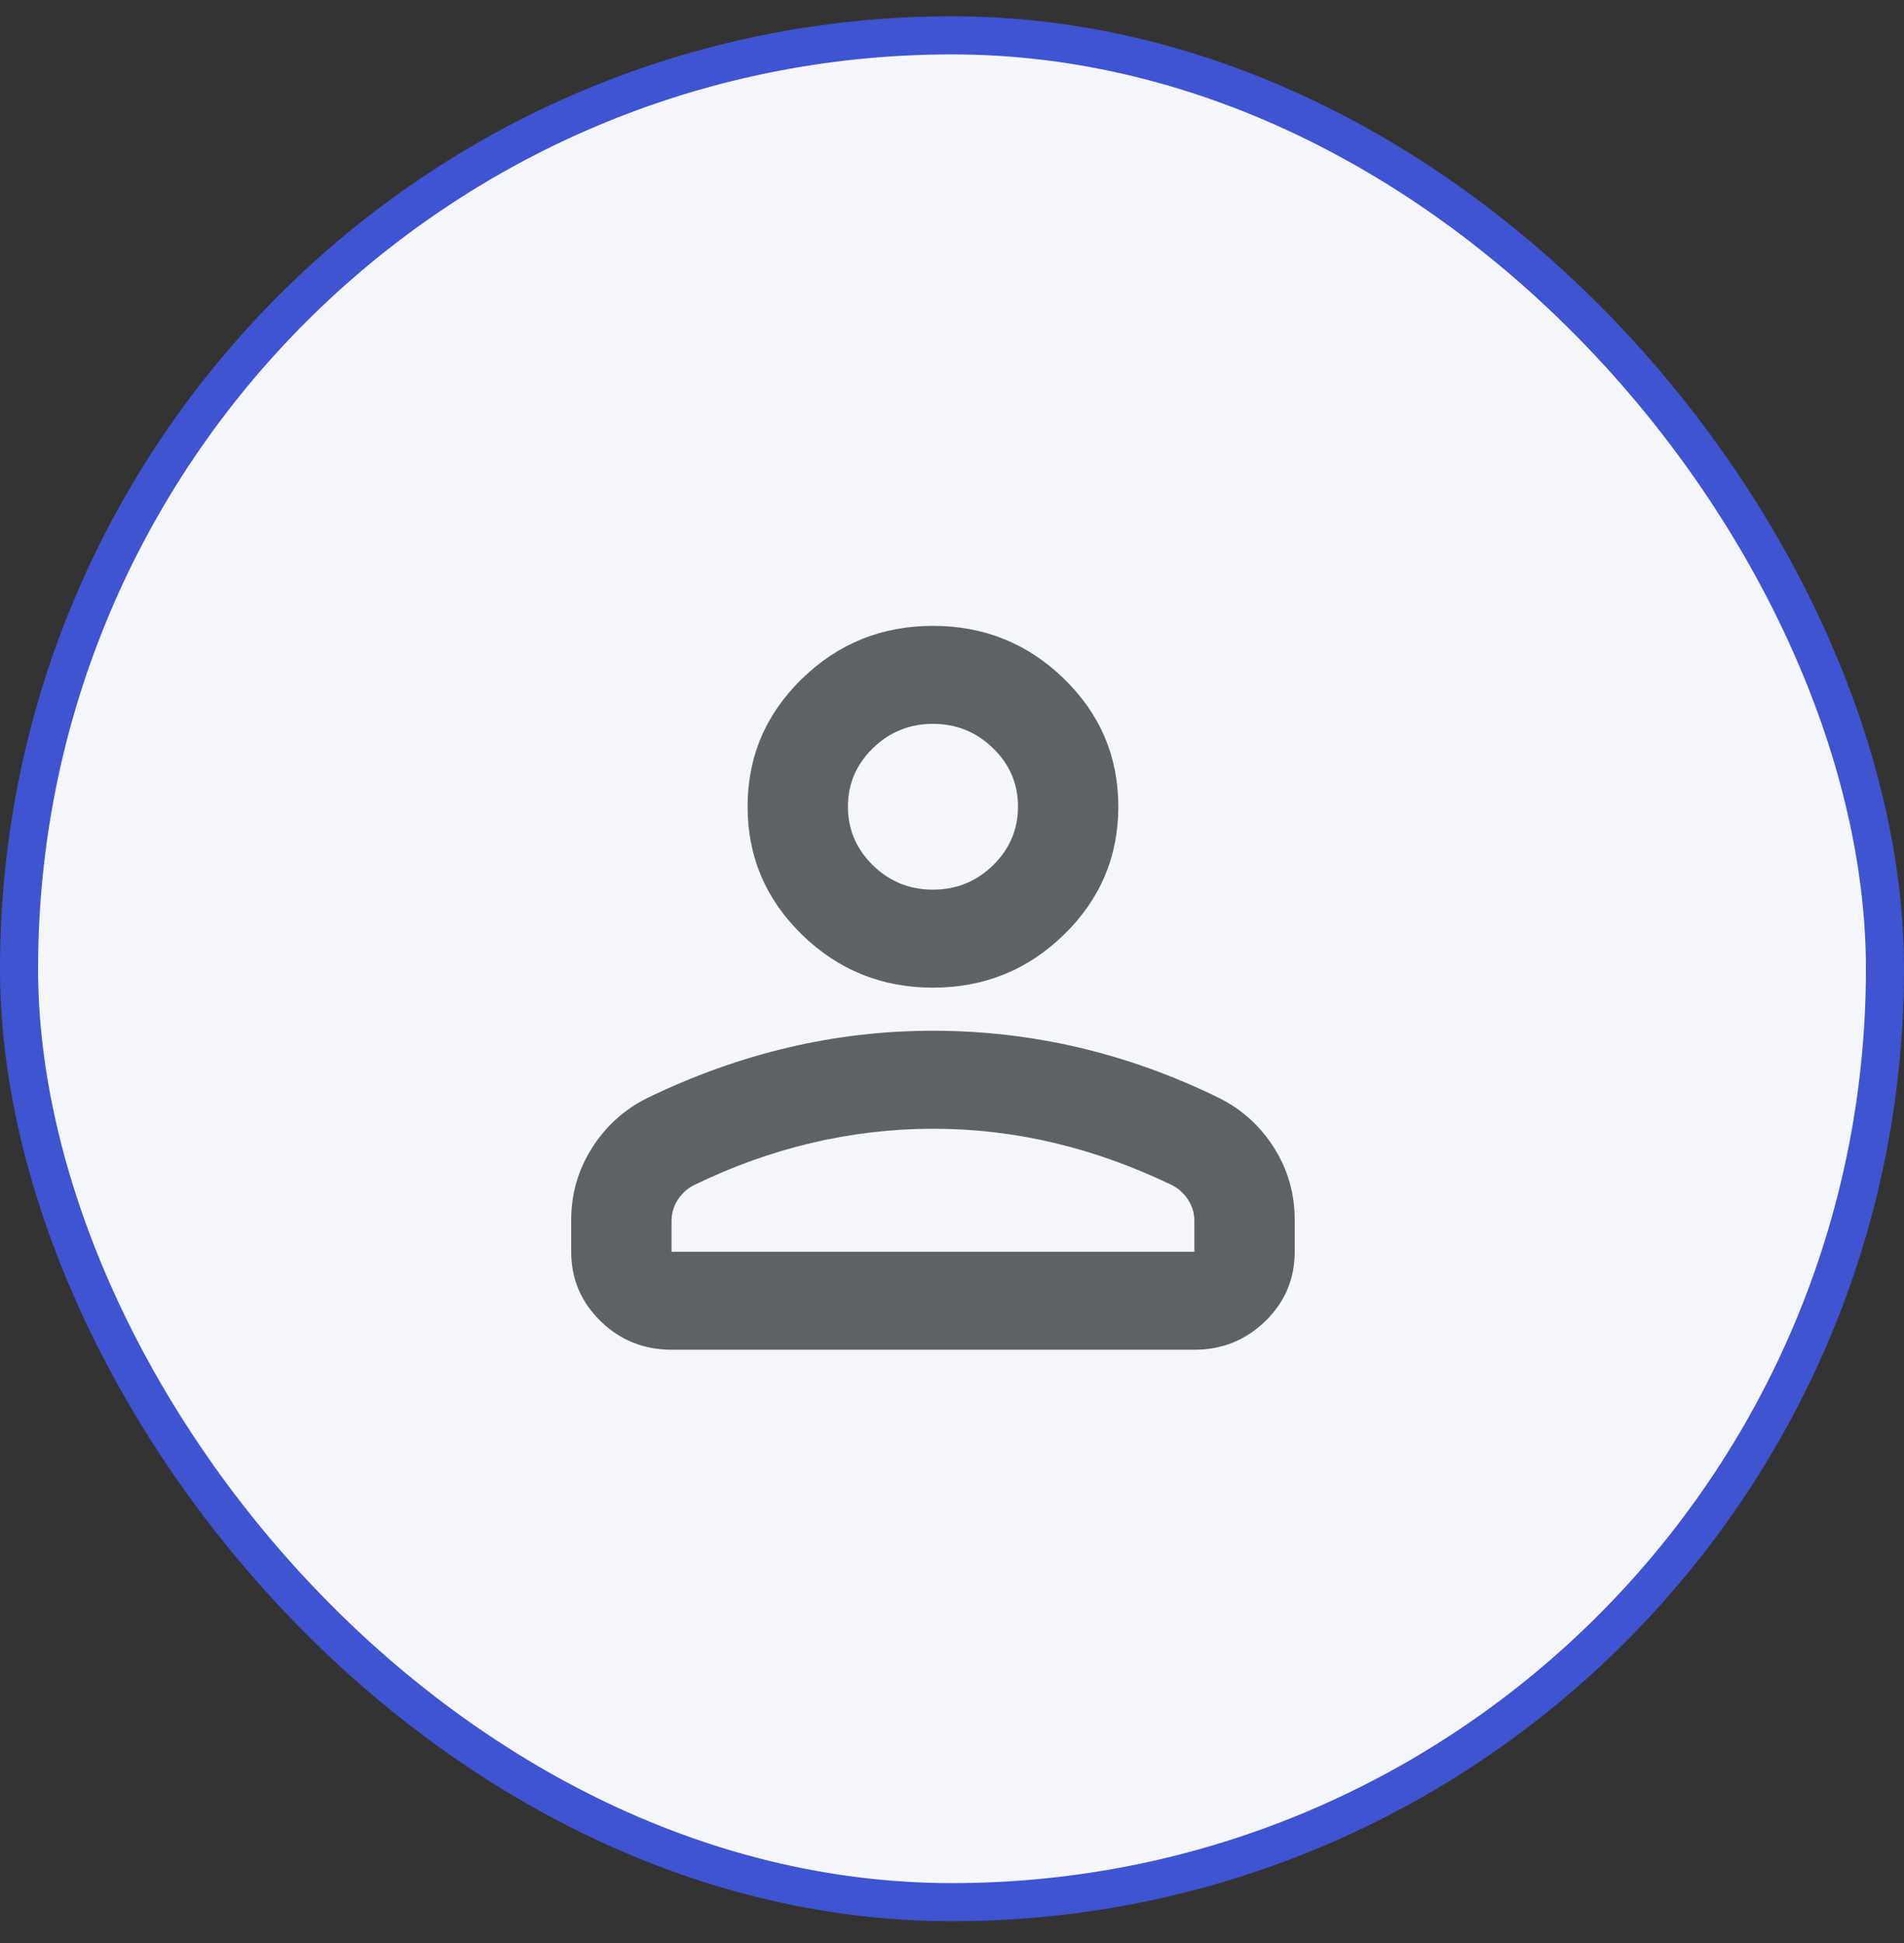 <svg width="50" height="51" viewBox="0 0 50 51" fill="none" xmlns="http://www.w3.org/2000/svg">
<rect x="0" y="0" width="50" height="51" fill="#333333" stroke="none"/>
<rect x="0.5" y="0.928" width="49" height="49" rx="24.5" fill="#F5F6FC"/>
<rect x="0.5" y="0.928" width="49" height="49" rx="24.5" stroke="#3F54D1"/>
<path d="M24.5 25.924C23.157 25.924 22.01 25.46 21.059 24.532C20.108 23.604 19.632 22.484 19.632 21.173C19.632 19.861 20.108 18.743 21.059 17.817C22.01 16.891 23.157 16.428 24.5 16.428C25.843 16.428 26.99 16.891 27.941 17.817C28.892 18.743 29.368 19.861 29.368 21.173C29.368 22.484 28.892 23.604 27.941 24.532C26.99 25.46 25.843 25.924 24.5 25.924ZM15 32.856V32.019C15 31.337 15.181 30.709 15.543 30.137C15.904 29.565 16.385 29.128 16.985 28.827C18.195 28.239 19.427 27.796 20.681 27.5C21.934 27.203 23.207 27.055 24.5 27.055C25.802 27.055 27.079 27.202 28.333 27.496C29.587 27.791 30.814 28.232 32.016 28.821C32.615 29.121 33.096 29.557 33.457 30.128C33.819 30.698 34 31.329 34 32.019V32.856C34 33.568 33.743 34.174 33.23 34.676C32.716 35.177 32.095 35.428 31.365 35.428H17.635C16.905 35.428 16.284 35.177 15.77 34.676C15.257 34.174 15 33.568 15 32.856ZM17.635 32.856H31.365V32.053C31.365 31.85 31.312 31.666 31.206 31.5C31.1 31.334 30.96 31.204 30.786 31.112C29.772 30.622 28.741 30.251 27.693 30.001C26.645 29.752 25.581 29.627 24.5 29.627C23.428 29.627 22.364 29.752 21.307 30.001C20.25 30.251 19.219 30.622 18.214 31.112C18.04 31.204 17.9 31.334 17.794 31.5C17.688 31.666 17.635 31.85 17.635 32.053V32.856ZM24.5 23.352C25.114 23.352 25.64 23.139 26.077 22.712C26.514 22.285 26.733 21.772 26.733 21.173C26.733 20.573 26.514 20.061 26.077 19.637C25.64 19.212 25.114 19 24.5 19C23.886 19 23.36 19.212 22.923 19.638C22.486 20.064 22.267 20.575 22.267 21.173C22.267 21.772 22.486 22.285 22.923 22.712C23.36 23.139 23.886 23.352 24.5 23.352Z" fill="#5E6166"/>
</svg>
